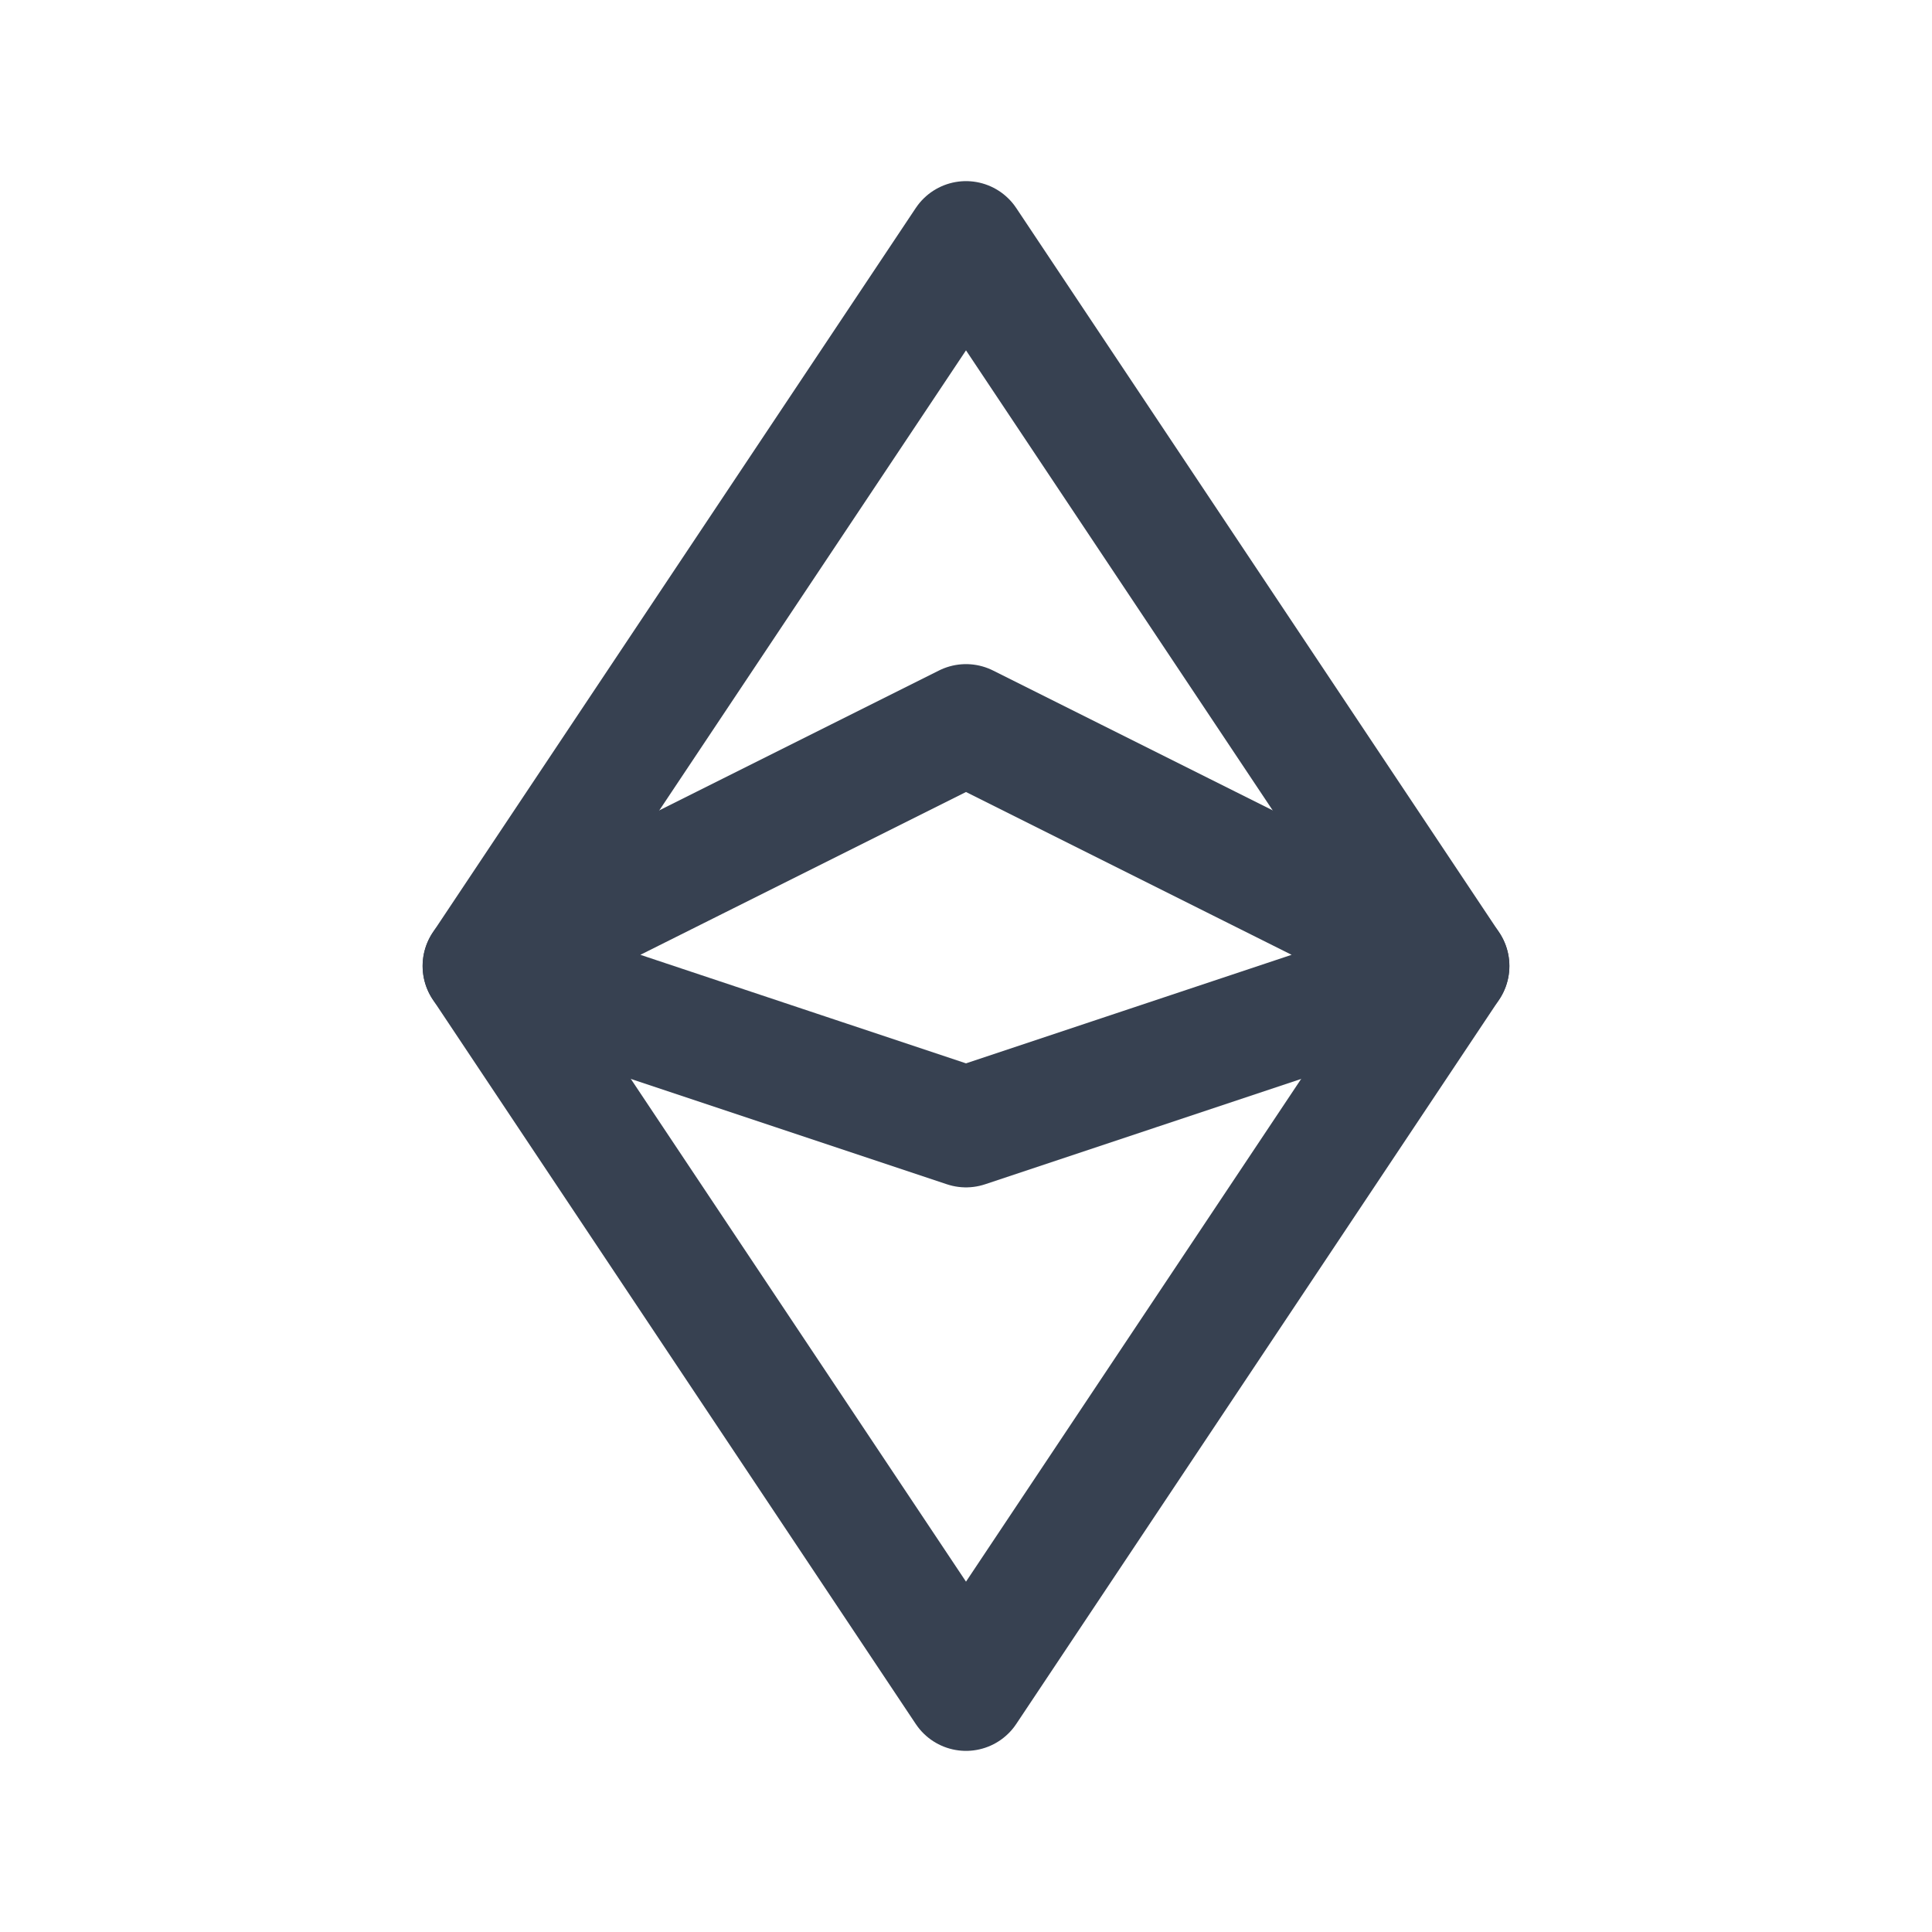 <?xml version="1.0" encoding="UTF-8"?> <svg xmlns="http://www.w3.org/2000/svg" width="24" height="24" viewBox="0 0 24 24" fill="none"><path d="M6 12L12 3L18 12L12 21L6 12Z" stroke="#374151" stroke-width="1.5" stroke-linecap="round" stroke-linejoin="round"></path><path d="M6 12L12 9L18 12L12 14L6 12Z" stroke="#374151" stroke-width="1.5" stroke-linecap="round" stroke-linejoin="round"></path></svg> 